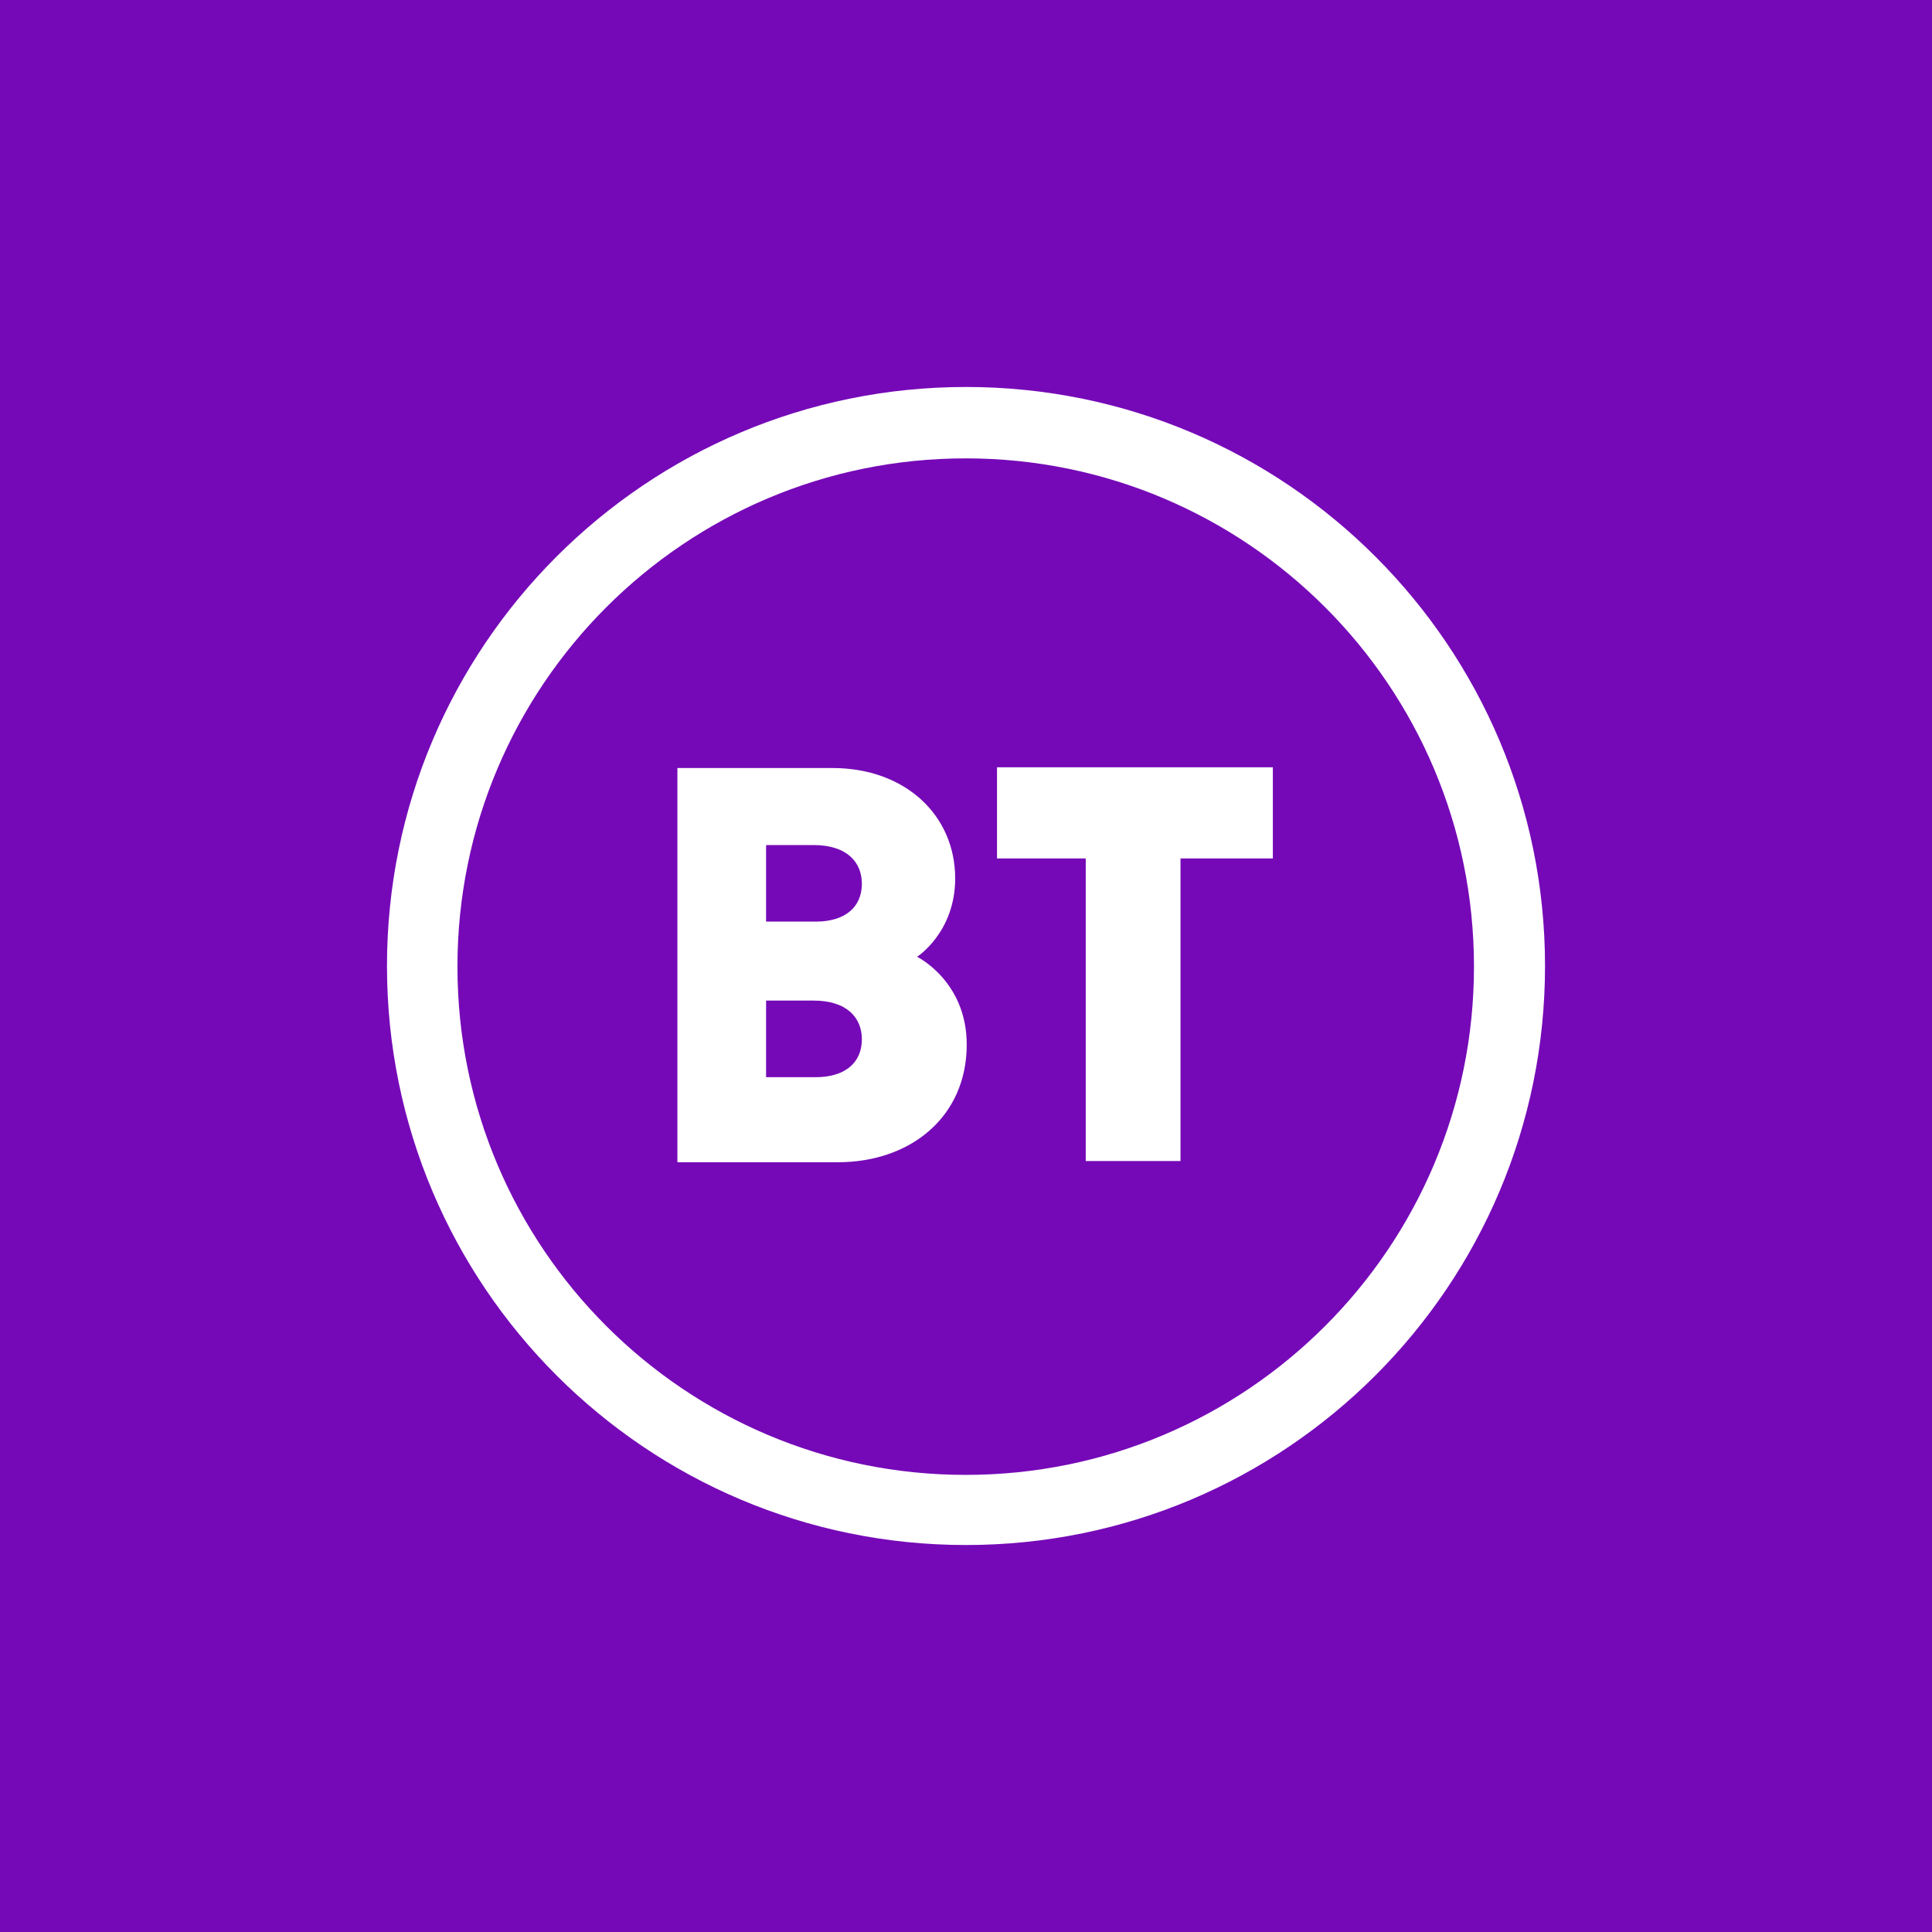 <svg width="40" height="40" viewBox="0 0 40 40" fill="none" xmlns="http://www.w3.org/2000/svg">
<rect width="40" height="40" fill="#7509B7"/>
<path d="M20 8.012C13.379 8.012 8.012 13.379 8.012 20C8.012 26.62 13.379 31.988 20 31.988C26.62 31.988 31.988 26.62 31.988 20C31.988 13.379 26.62 8.012 20 8.012ZM19.994 9.49C25.806 9.49 30.517 14.201 30.517 20.013C30.517 25.825 25.806 30.536 19.994 30.536C14.182 30.536 9.471 25.825 9.471 20.013C9.471 14.201 14.182 9.49 19.994 9.49Z" fill="white"/>
<path d="M14.025 15.901V24.063H17.346C18.855 24.063 20.015 23.12 20.015 21.628C20.015 20.311 18.987 19.809 18.987 19.809C18.987 19.809 19.776 19.306 19.776 18.186C19.776 16.885 18.749 15.901 17.234 15.901H14.025ZM15.861 17.496H16.842C17.54 17.496 17.844 17.855 17.844 18.297C17.844 18.778 17.5 19.081 16.889 19.081H15.861V17.496ZM15.861 20.716H16.842C17.54 20.716 17.844 21.075 17.844 21.518C17.844 21.998 17.5 22.302 16.889 22.302H15.861V20.716Z" fill="white"/>
<path d="M22.479 24.038V17.773H20.642V15.886H26.353V17.773H24.441V24.038H22.479Z" fill="white"/>
</svg>
